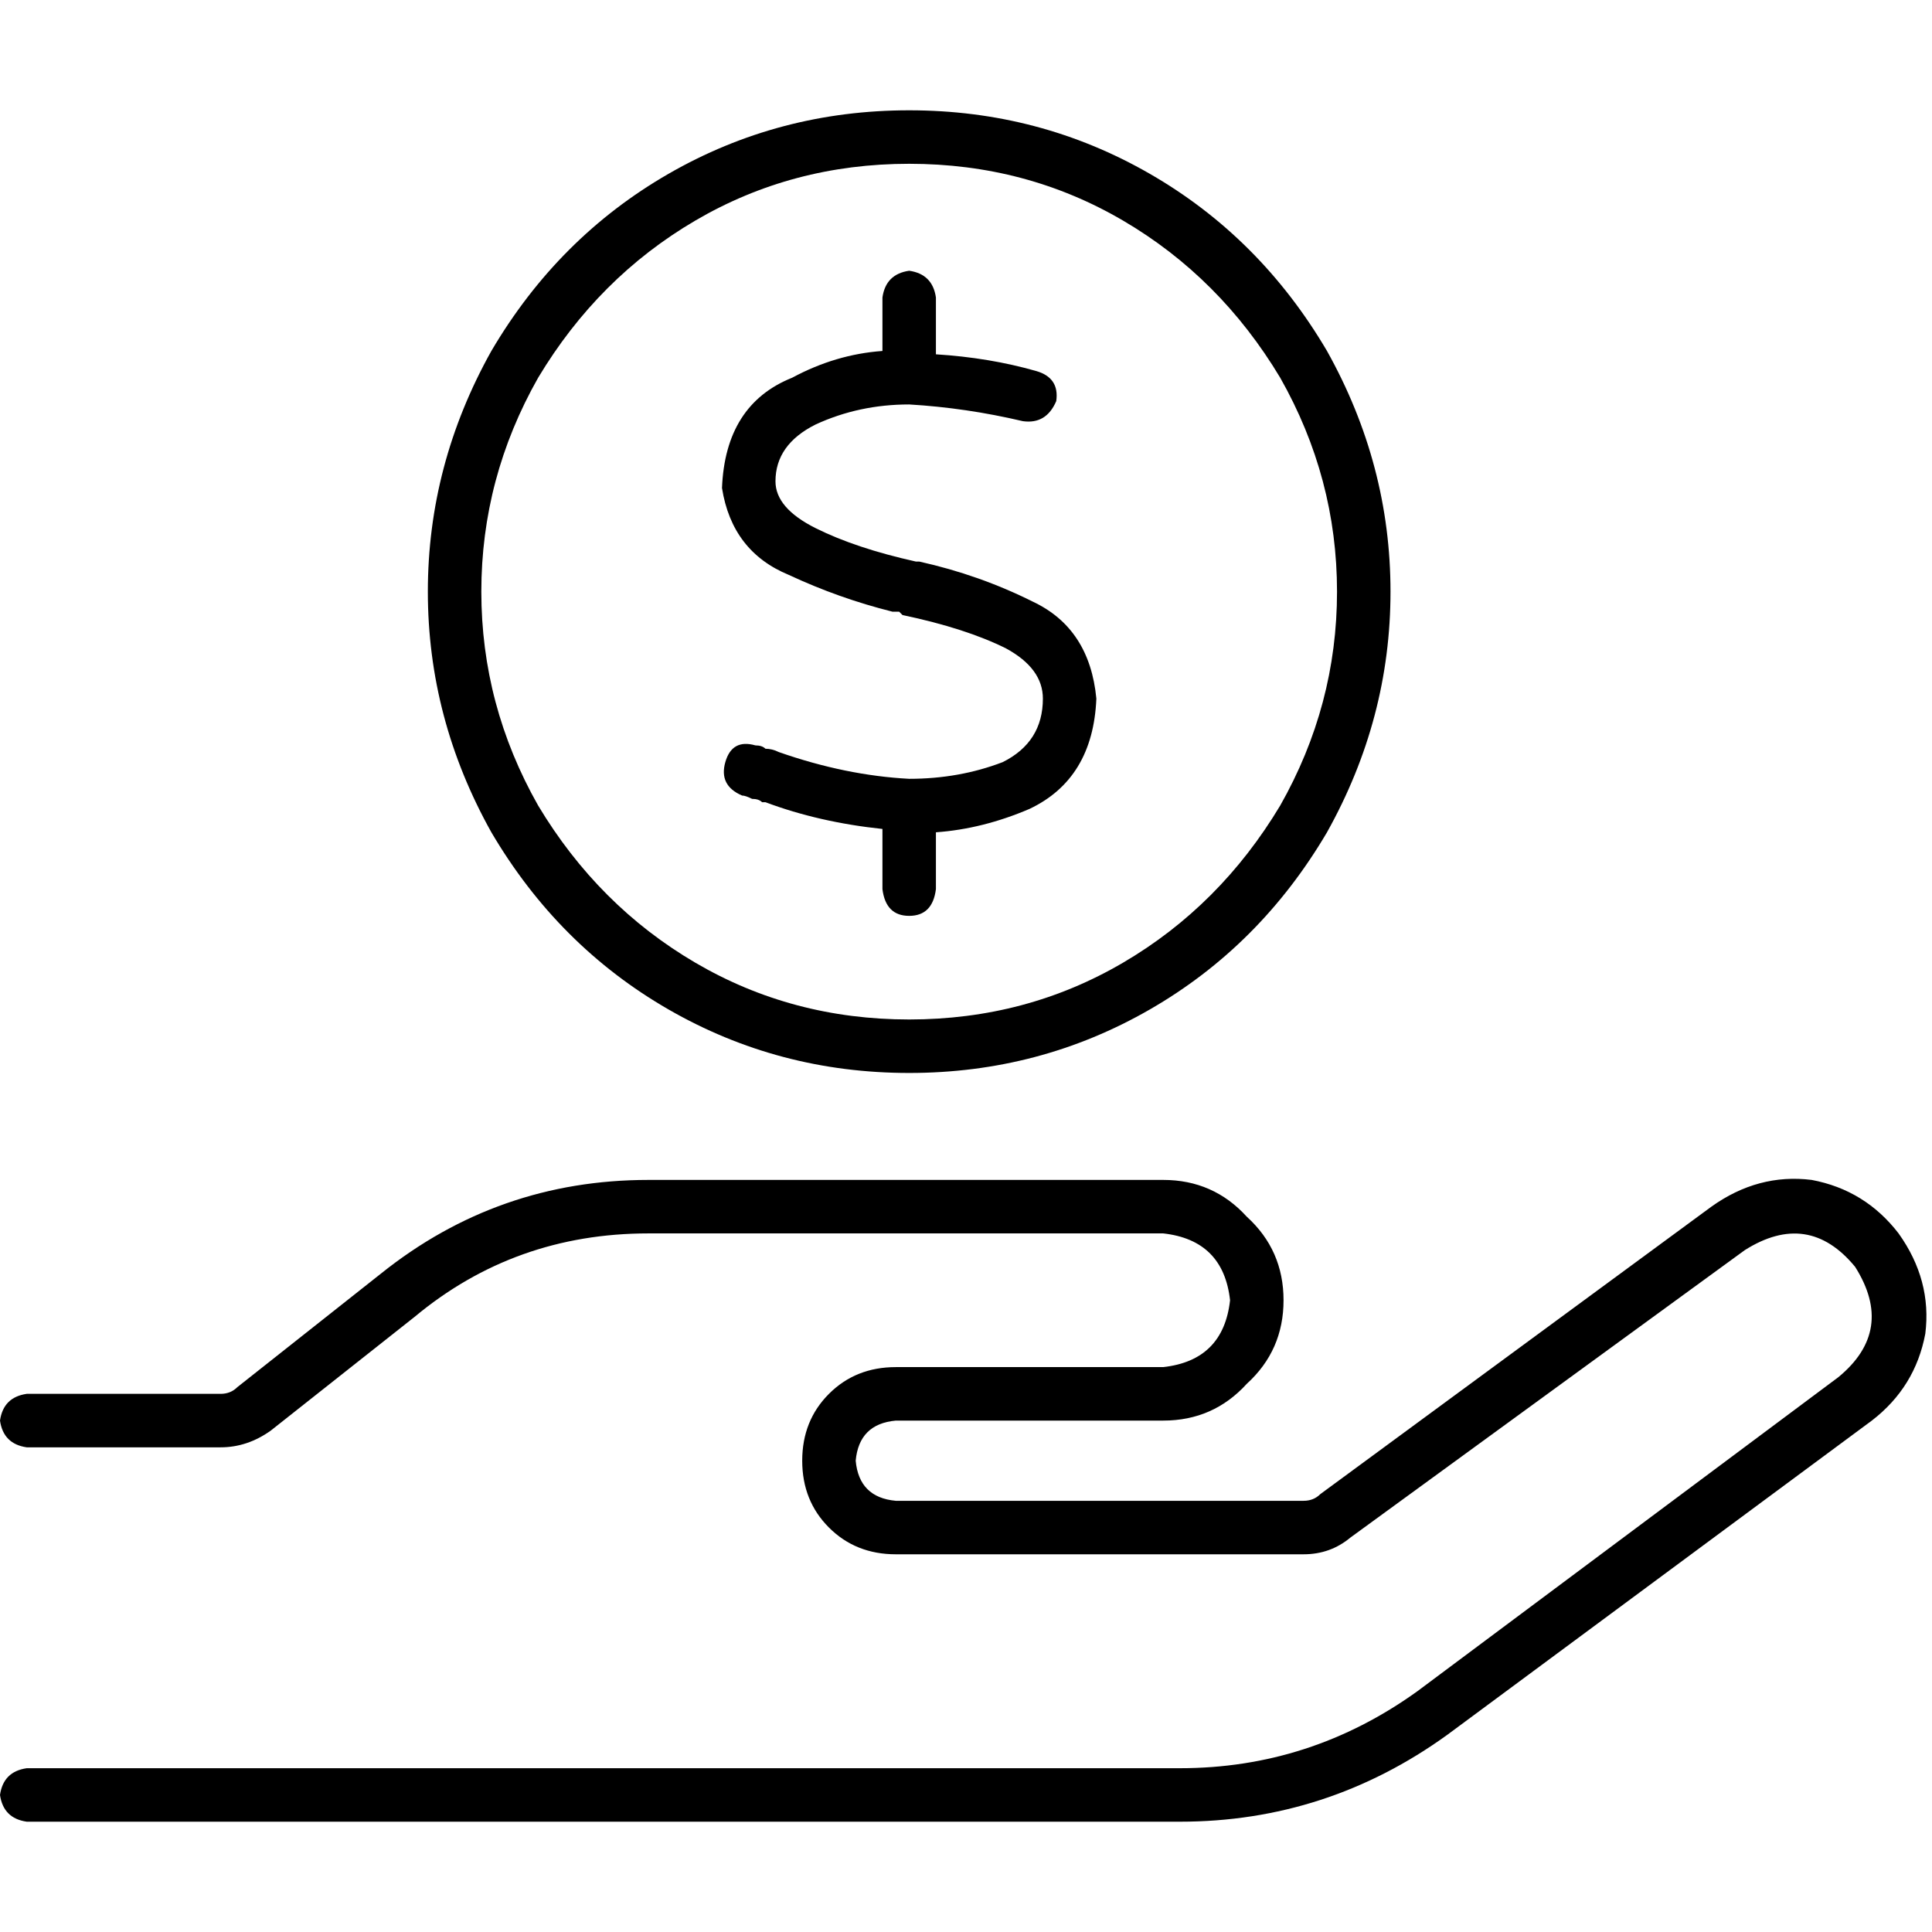 <svg xmlns="http://www.w3.org/2000/svg" viewBox="0 0 512 512">
  <path d="M 240.941 43.405 Q 271.945 43.405 297.633 58.464 L 297.633 58.464 L 297.633 58.464 Q 323.322 73.522 339.266 100.097 Q 354.325 126.671 354.325 156.789 Q 354.325 186.907 339.266 213.481 Q 323.322 240.055 297.633 255.114 Q 271.945 270.173 240.941 270.173 Q 209.938 270.173 184.249 255.114 Q 158.561 240.055 142.616 213.481 Q 127.557 186.907 127.557 156.789 Q 127.557 126.671 142.616 100.097 Q 158.561 73.522 184.249 58.464 Q 209.938 43.405 240.941 43.405 L 240.941 43.405 Z M 240.941 284.346 Q 275.488 284.346 304.72 267.516 L 304.72 267.516 L 304.72 267.516 Q 333.952 250.685 351.668 220.567 Q 368.498 190.45 368.498 156.789 Q 368.498 123.128 351.668 93.01 Q 333.952 62.893 304.72 46.062 Q 275.488 29.232 240.941 29.232 Q 206.394 29.232 177.163 46.062 Q 147.931 62.893 130.215 93.01 Q 113.384 123.128 113.384 156.789 Q 113.384 190.45 130.215 220.567 Q 147.931 250.685 177.163 267.516 Q 206.394 284.346 240.941 284.346 L 240.941 284.346 Z M 216.138 112.498 Q 227.654 107.183 240.941 107.183 Q 256 108.069 271.059 111.612 Q 277.26 112.498 279.917 106.298 Q 280.803 100.097 274.602 98.325 Q 262.201 94.782 248.028 93.896 L 248.028 78.837 L 248.028 78.837 Q 247.142 72.637 240.941 71.751 Q 234.74 72.637 233.855 78.837 L 233.855 93.01 L 233.855 93.01 Q 221.453 93.896 209.938 100.097 Q 192.221 107.183 191.336 129.329 Q 193.993 146.159 209.052 152.36 Q 222.339 158.561 236.512 162.104 Q 237.398 162.104 238.284 162.104 L 239.17 162.99 L 239.17 162.99 Q 256 166.533 266.63 171.848 Q 276.374 177.163 276.374 185.135 Q 276.374 196.651 265.744 201.965 Q 254.228 206.394 240.941 206.394 Q 224.111 205.509 206.394 199.308 Q 206.394 199.308 206.394 199.308 L 206.394 199.308 L 206.394 199.308 L 206.394 199.308 L 206.394 199.308 Q 204.623 198.422 202.851 198.422 Q 201.965 197.536 200.194 197.536 Q 193.993 195.765 192.221 201.965 Q 190.45 208.166 196.651 210.824 Q 197.536 210.824 199.308 211.709 Q 201.08 211.709 201.965 212.595 L 201.965 212.595 L 201.965 212.595 Q 201.965 212.595 202.851 212.595 Q 217.024 217.91 233.855 219.682 L 233.855 235.626 L 233.855 235.626 Q 234.74 242.713 240.941 242.713 Q 247.142 242.713 248.028 235.626 L 248.028 220.567 L 248.028 220.567 Q 260.429 219.682 272.83 214.367 Q 289.661 206.394 290.547 185.135 Q 288.775 166.533 273.716 159.446 Q 259.543 152.36 243.599 148.817 L 242.713 148.817 L 242.713 148.817 Q 226.768 145.273 216.138 139.958 Q 205.509 134.644 205.509 127.557 Q 205.509 117.813 216.138 112.498 L 216.138 112.498 Z M 462.394 331.294 Q 479.225 320.664 491.626 335.723 Q 502.256 352.554 487.197 364.955 L 375.585 448.221 L 375.585 448.221 Q 347.239 468.595 312.692 468.595 L 7.087 468.595 L 7.087 468.595 Q 0.886 469.481 0 475.682 Q 0.886 481.882 7.087 482.768 L 312.692 482.768 L 312.692 482.768 Q 351.668 482.768 383.557 459.737 L 496.055 376.471 L 496.055 376.471 Q 507.571 367.612 510.228 353.439 Q 512 339.266 503.142 326.865 Q 494.284 315.349 480.111 312.692 Q 465.938 310.92 453.536 319.779 L 349.896 395.958 L 349.896 395.958 Q 348.125 397.73 345.467 397.73 L 237.398 397.73 L 237.398 397.73 Q 227.654 396.844 226.768 387.1 Q 227.654 377.356 237.398 376.471 L 308.263 376.471 L 308.263 376.471 Q 321.55 376.471 330.408 366.727 Q 340.152 357.869 340.152 344.581 Q 340.152 331.294 330.408 322.436 Q 321.55 312.692 308.263 312.692 L 171.848 312.692 L 171.848 312.692 Q 131.986 312.692 100.983 337.495 L 62.893 367.612 L 62.893 367.612 Q 61.121 369.384 58.464 369.384 L 7.087 369.384 L 7.087 369.384 Q 0.886 370.27 0 376.471 Q 0.886 382.671 7.087 383.557 L 58.464 383.557 L 58.464 383.557 Q 65.55 383.557 71.751 379.128 L 109.841 349.01 L 109.841 349.01 Q 136.415 326.865 171.848 326.865 L 308.263 326.865 L 308.263 326.865 Q 324.208 328.637 325.979 344.581 Q 324.208 360.526 308.263 362.298 L 237.398 362.298 L 237.398 362.298 Q 226.768 362.298 219.682 369.384 Q 212.595 376.471 212.595 387.1 Q 212.595 397.73 219.682 404.817 Q 226.768 411.903 237.398 411.903 L 345.467 411.903 L 345.467 411.903 Q 352.554 411.903 357.869 407.474 L 462.394 331.294 L 462.394 331.294 Z" />
</svg>